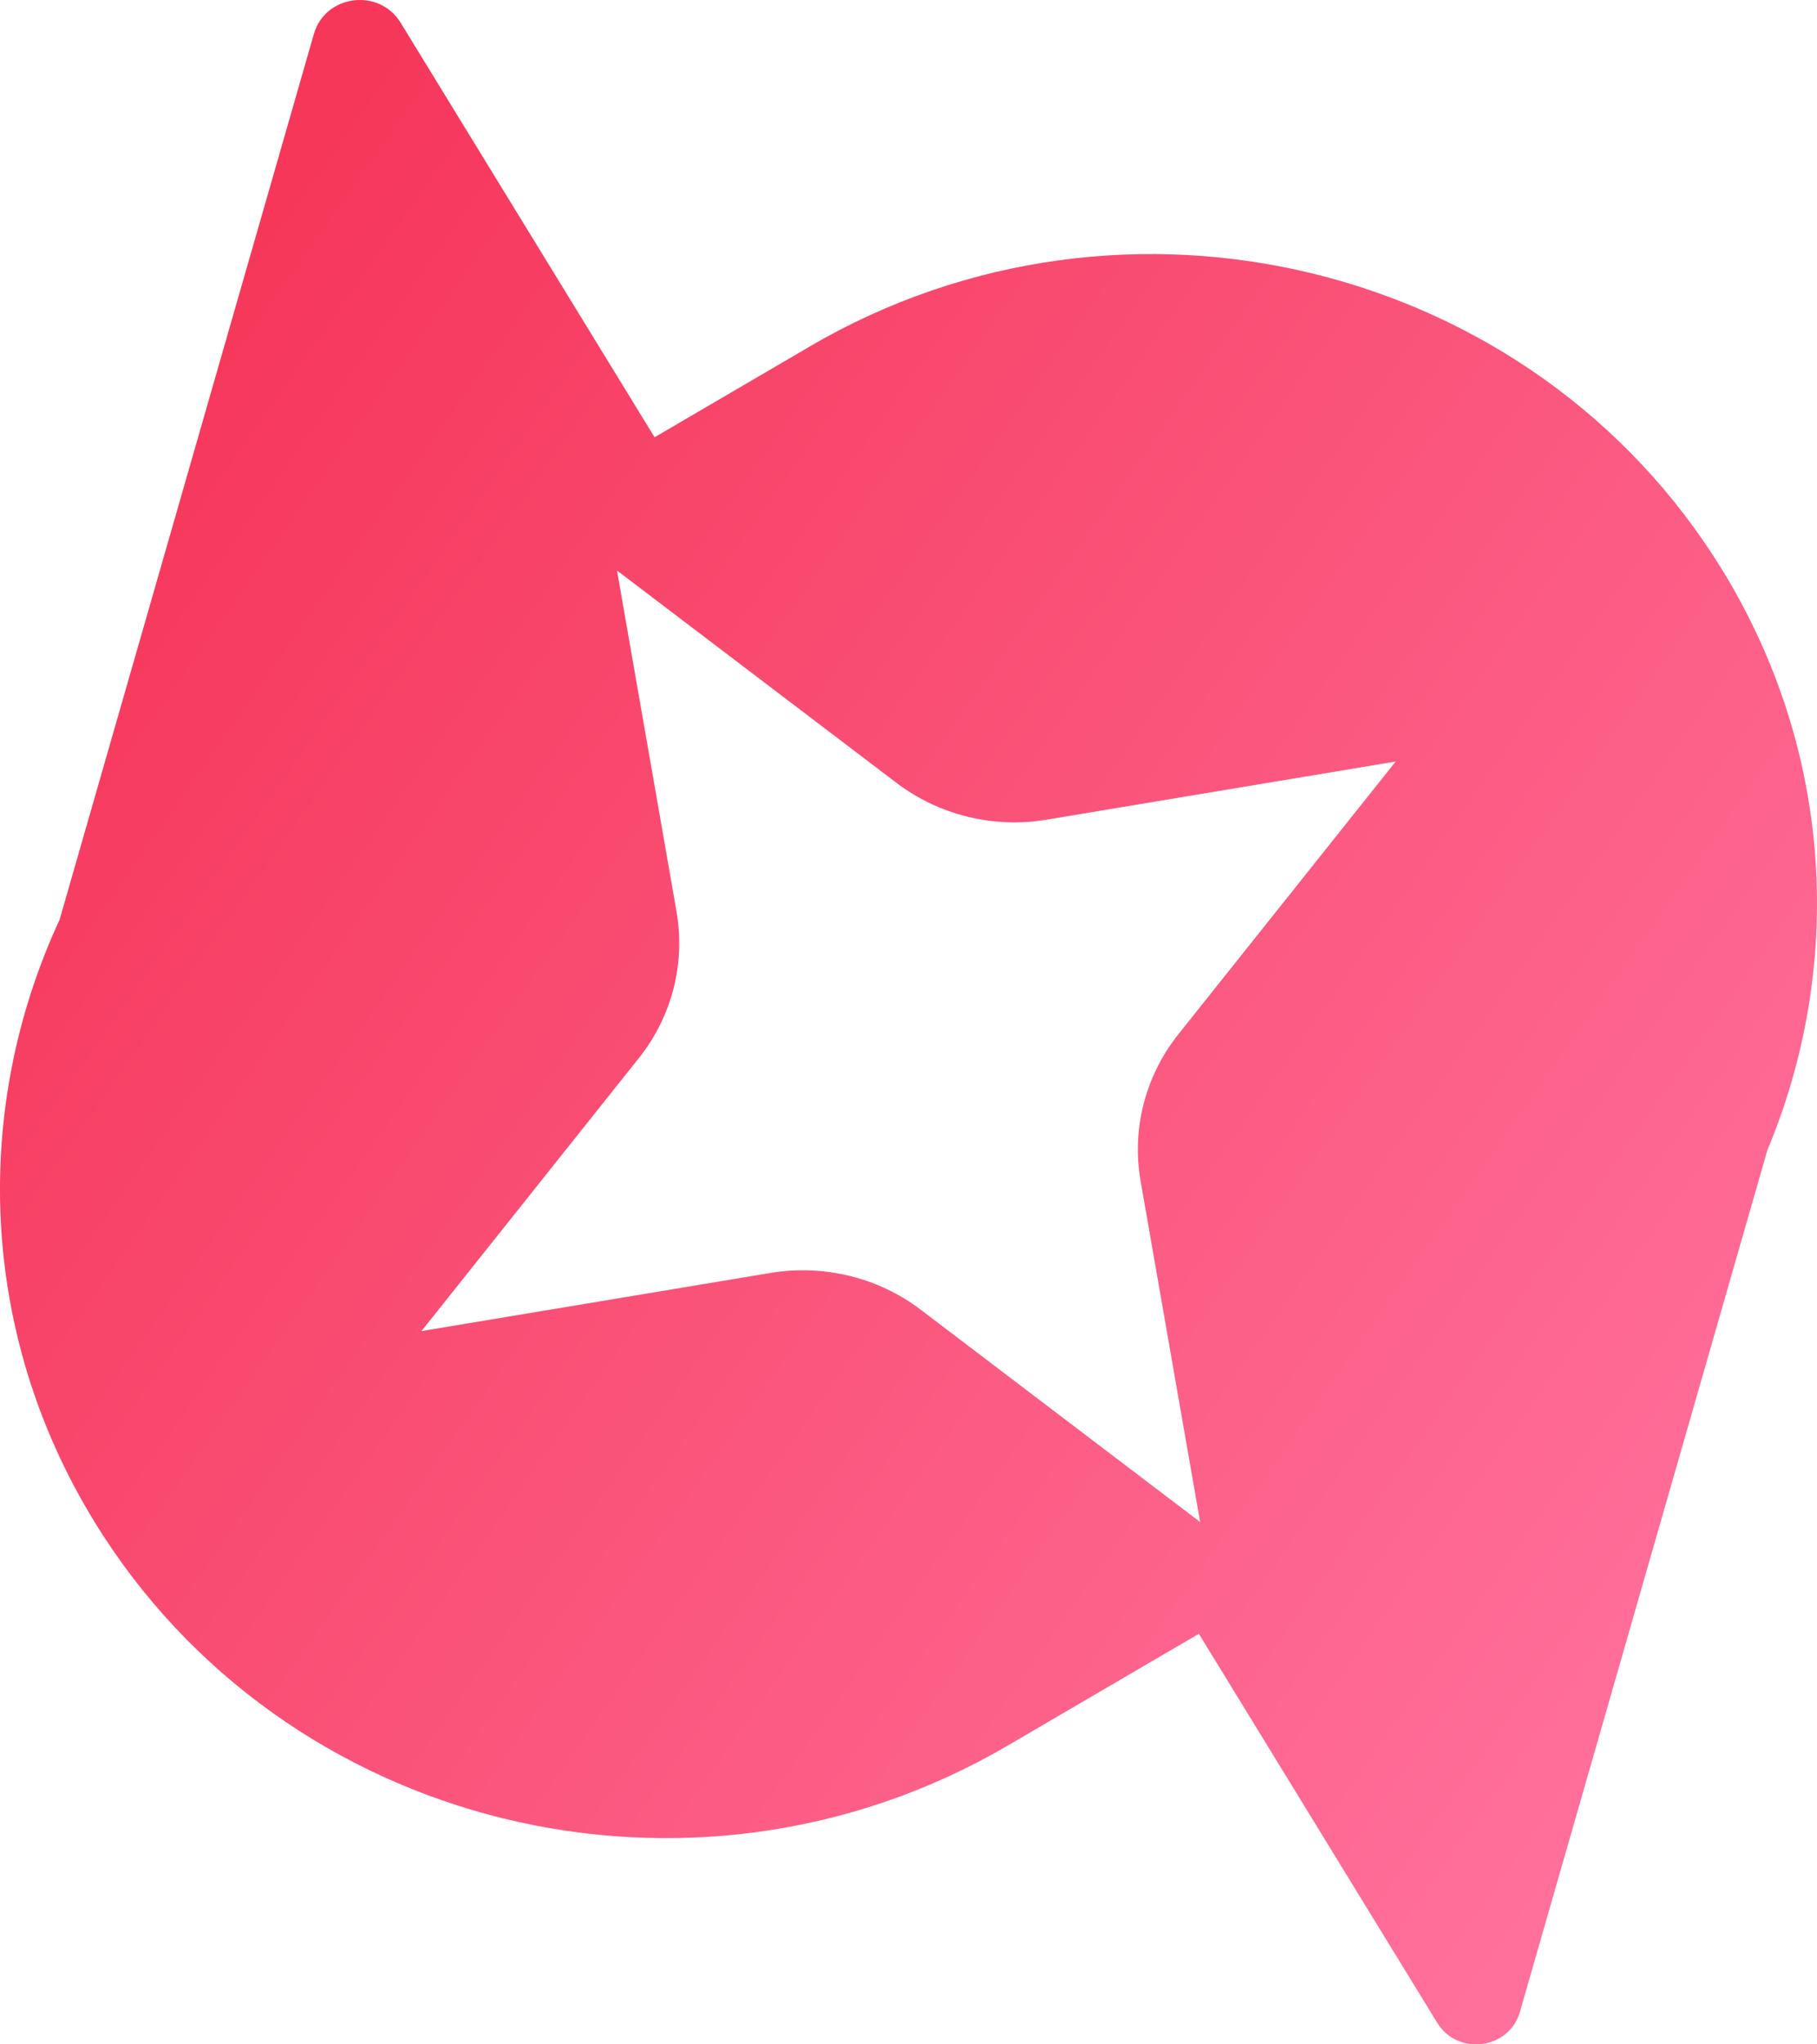<svg xmlns="http://www.w3.org/2000/svg" width="16" height="18" viewBox="0 0 16 18" fill="none">
  <path d="M7.132 3.05L5.764 3.85L3.527 0.199C3.338 -0.109 2.863 -0.047 2.764 0.299L0.525 8.097C-0.241 9.749 -0.194 11.727 0.832 13.399C2.494 16.111 6.092 16.994 8.869 15.372L10.557 14.385L12.655 17.809C12.835 18.104 13.29 18.045 13.384 17.714L15.563 10.127C16.236 8.517 16.152 6.628 15.168 5.022C13.506 2.31 9.908 1.427 7.131 3.05L7.132 3.05ZM10.376 9.107C10.084 9.474 9.964 9.943 10.044 10.4L10.568 13.401L8.108 11.532C7.733 11.247 7.252 11.13 6.784 11.208L3.711 11.72L5.625 9.317C5.917 8.951 6.037 8.482 5.957 8.024L5.433 5.023L7.893 6.892C8.268 7.177 8.748 7.295 9.217 7.217L12.29 6.705L10.376 9.107Z" fill="url(#paint0_linear_1080_2943)"/>
  <defs>
    <linearGradient id="paint0_linear_1080_2943" x1="16.276" y1="12.996" x2="1.745" y2="2.787" gradientUnits="userSpaceOnUse">
      <stop stop-color="#FF709B"/>
      <stop offset="1" stop-color="#F6375A"/>
    </linearGradient>
  </defs>
</svg>